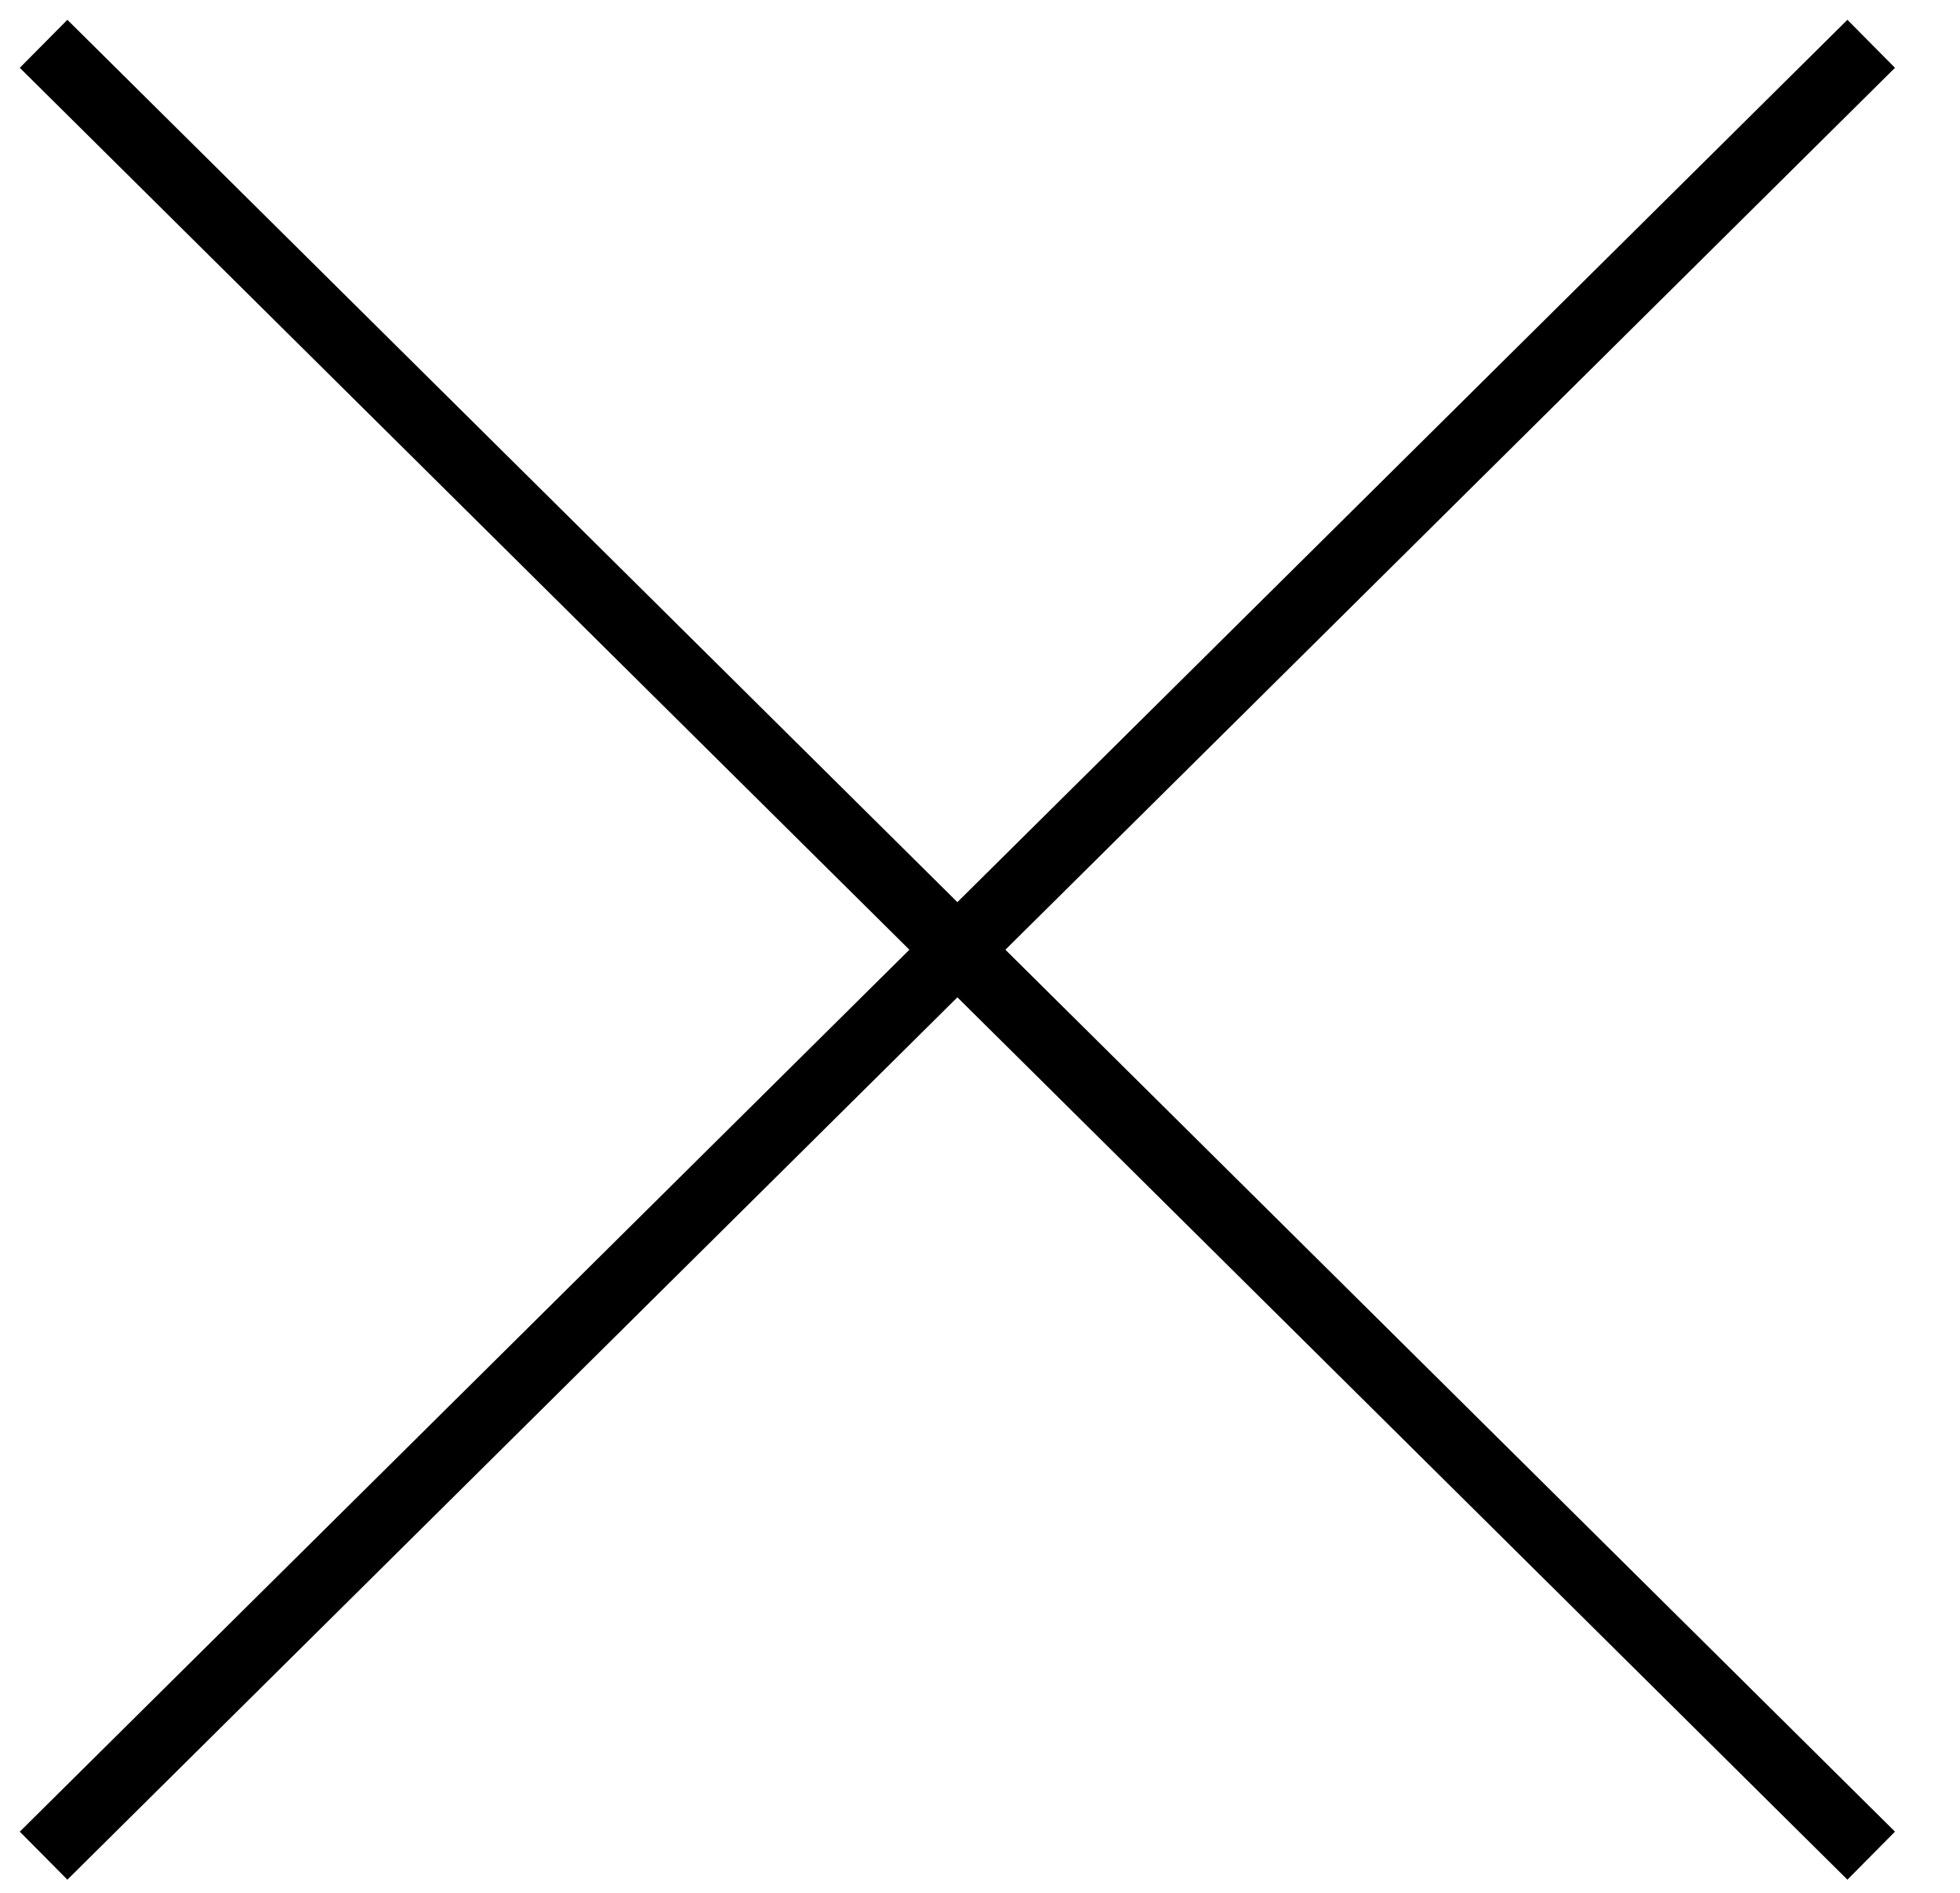<svg width="29" height="28" viewBox="0 0 29 28" fill="none" xmlns="http://www.w3.org/2000/svg">
<path d="M1 1L27.331 27.098" stroke="black" stroke-linecap="square"/>
<path d="M27.331 1L1 27.098" stroke="black" stroke-linecap="square"/>
</svg>

